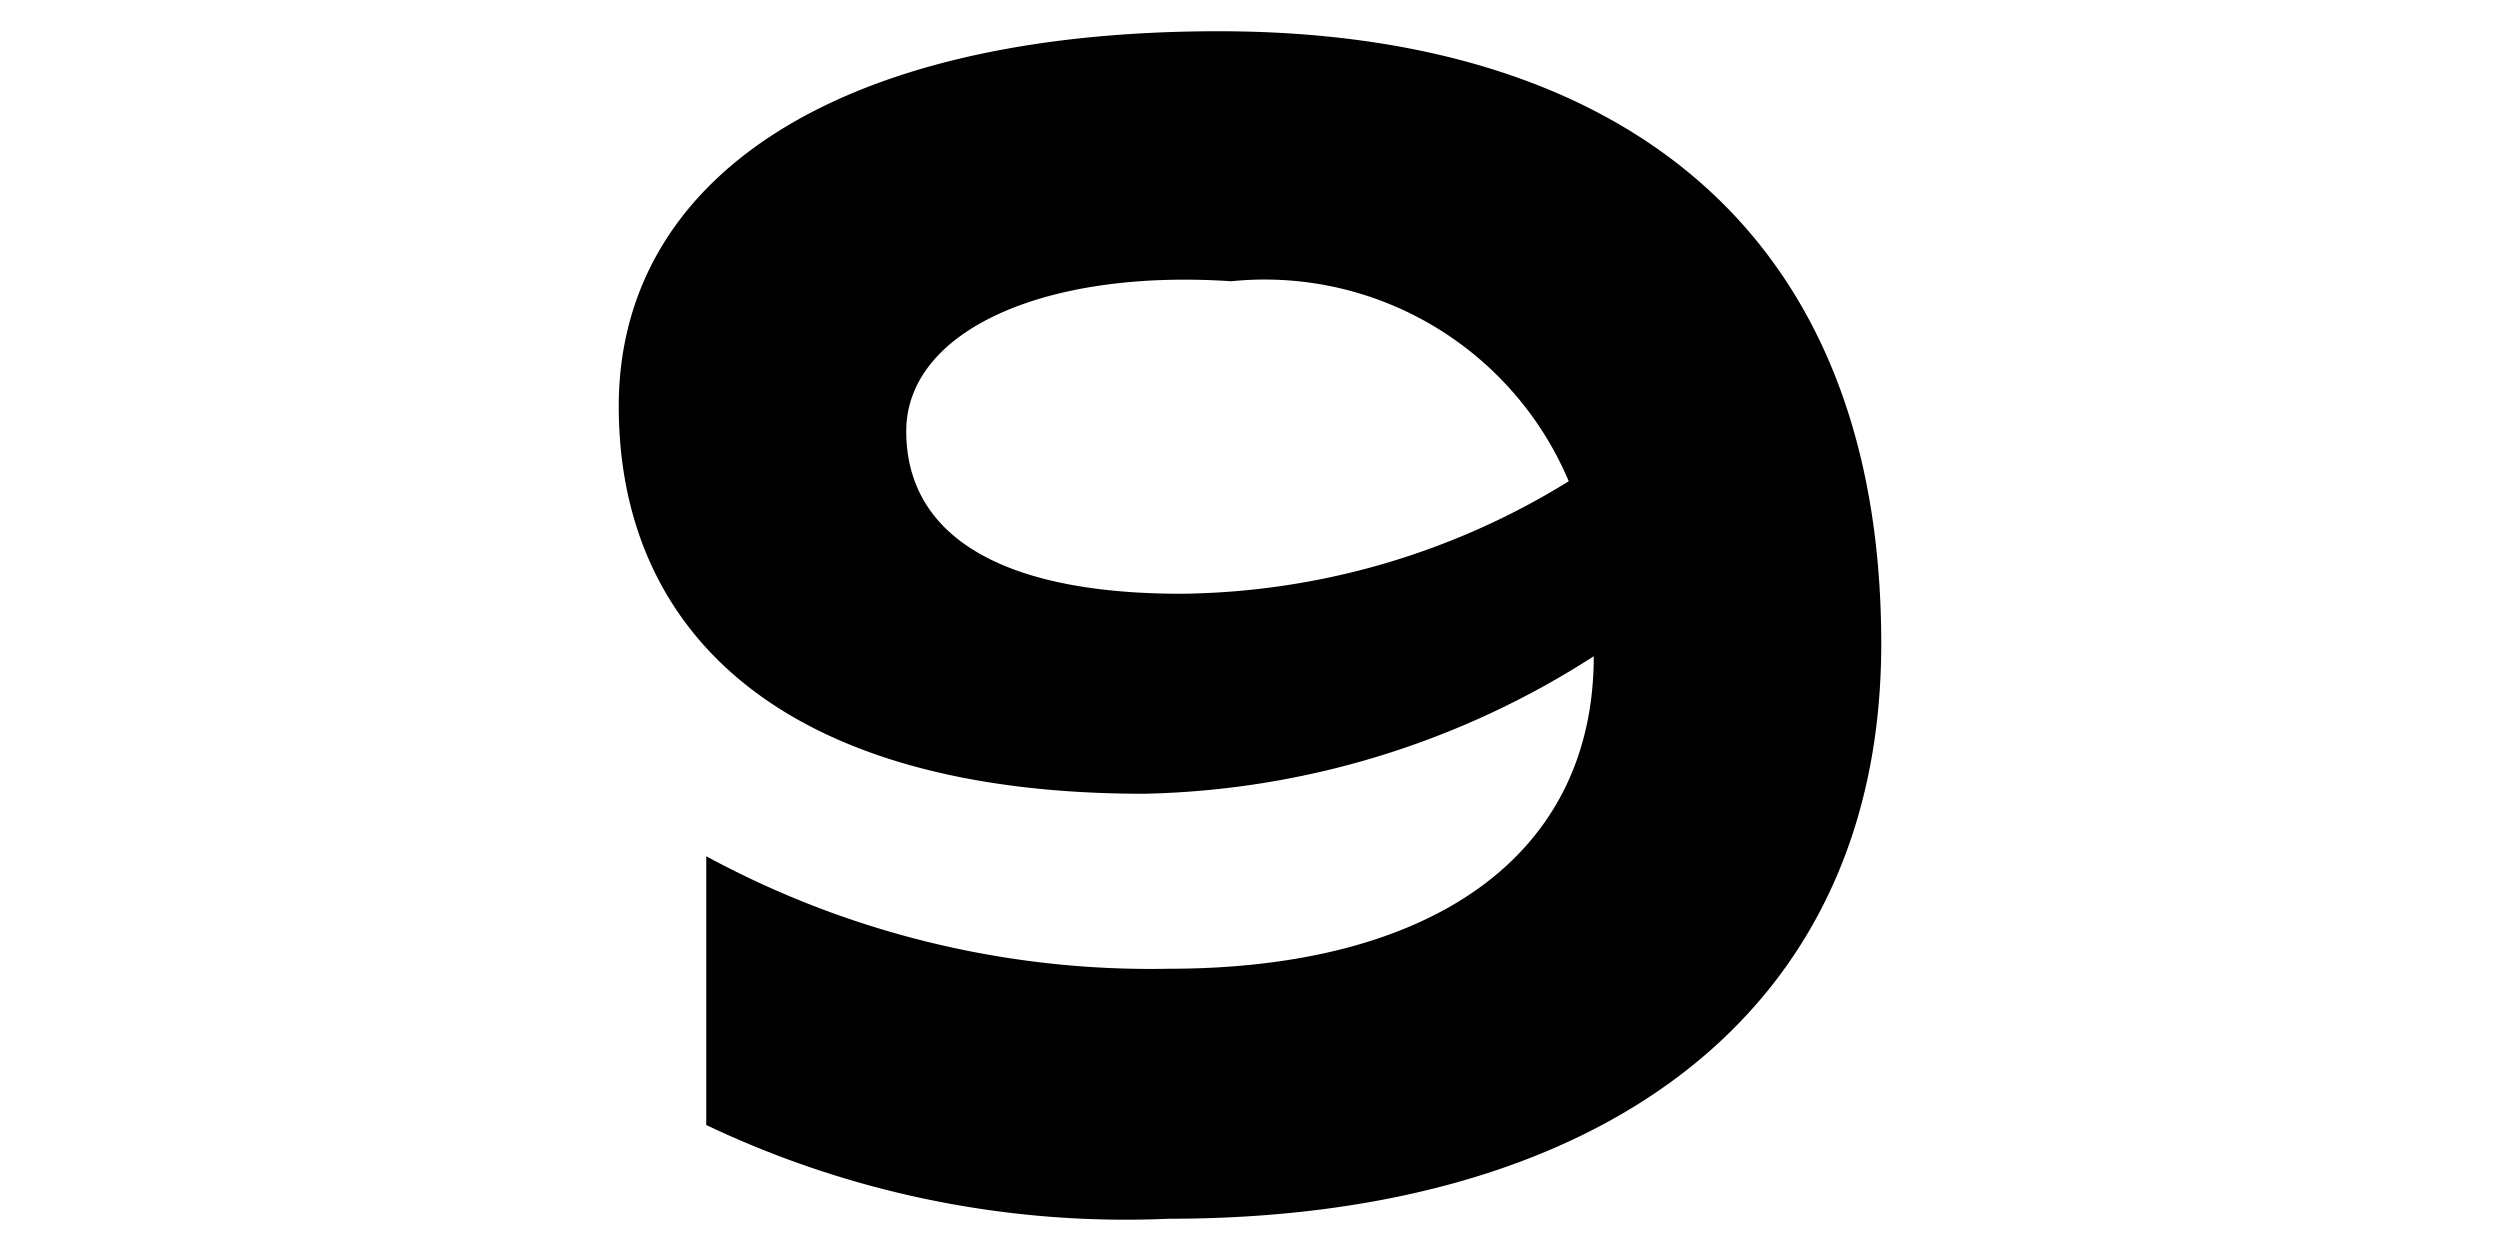 <svg id="レイヤー_1" data-name="レイヤー 1" xmlns="http://www.w3.org/2000/svg" viewBox="0 0 20 10"><defs><style>.cls-1{isolation:isolate;}</style></defs><g class="cls-1"><path d="M15.05,5.15c0,3-2.3,4.6-5.7,4.6A7.81,7.81,0,0,1,5.65,9V6.85a7.46,7.46,0,0,0,3.7.9c2.1,0,3.4-.9,3.4-2.5a6.89,6.89,0,0,1-3.6,1.1c-2.9,0-4.2-1.3-4.2-3.1s1.7-3,4.8-3S15.05,1.75,15.05,5.15Zm-7.8-1.7c0,.8.7,1.3,2.2,1.3a6,6,0,0,0,3.1-.9,2.64,2.64,0,0,0-2.7-1.6C8.35,2.15,7.25,2.65,7.25,3.45Z"/></g></svg>